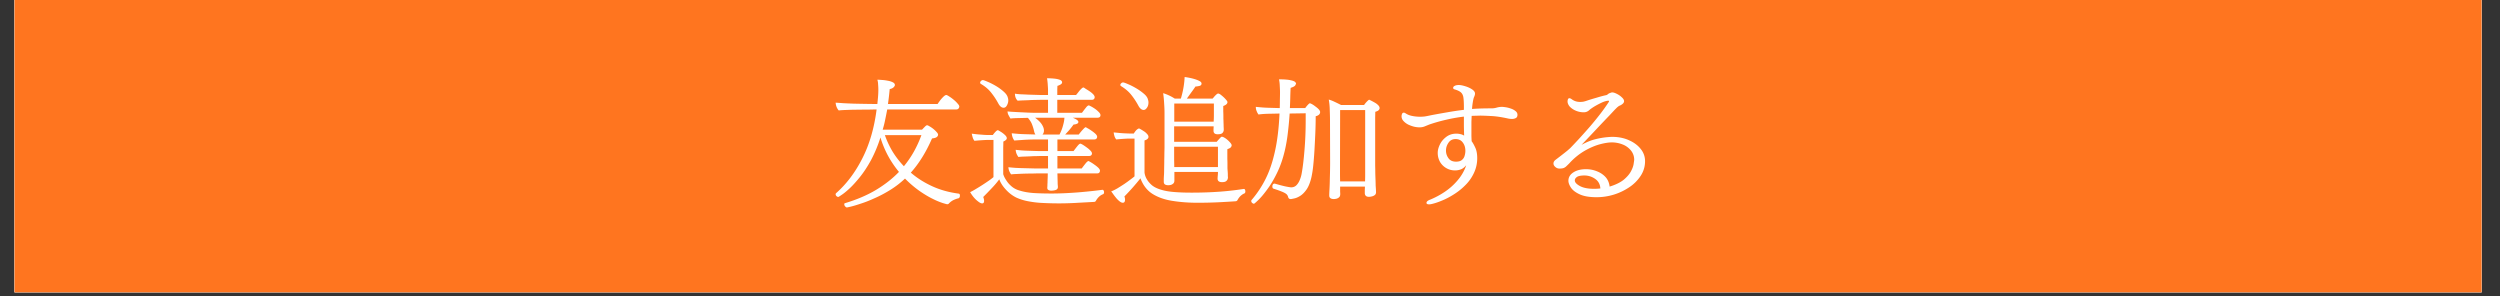 <svg xmlns="http://www.w3.org/2000/svg" width="422" height="50" version="1.0" viewBox="0 0 316.5 37.5"><rect x="0" y="0" width="316.5" height="37.5" fill="#333333" stroke="none"/><defs><clipPath id="a"><path d="M1.836 0h312.336v37.008H1.836Zm0 0"/></clipPath><clipPath id="c"><path d="M.836 0h312.336v37.008H.836Zm0 0"/></clipPath><clipPath id="b"><path d="M0 0h314v38H0z"/></clipPath></defs><g clip-path="url(#a)"><path fill="#fff" d="M1.836 0h312.336v37.008H1.836Zm0 0"/><path fill="#fff" d="M1.836 0h312.336v37.008H1.836Zm0 0"/><g clip-path="url(#b)" transform="translate(1)"><g clip-path="url(#c)"><path fill="#ff751f" d="M.836 0h312.387v37.008H.836Zm0 0"/></g></g></g><path fill="#fff" d="M121.042 13.857h-8.719q-.127.673-.265 1.328-.127.644-.313 1.234h4.984q.093-.105.313-.328.217-.234.328-.234c.063 0 .164.047.313.14q.233.13.484.329.246.205.422.406.17.188.172.312-.001.175-.172.313c-.117.086-.313.14-.594.172q-1.142 2.612-2.687 4.328 1.155 1 2.671 1.703c1.008.469 2.141.79 3.391.953q.154.017.156.25a.5.5 0 0 1-.047.219.25.25 0 0 1-.14.125c-.188.039-.399.113-.625.219a2 2 0 0 0-.61.468.3.3 0 0 1-.187.063c-.055 0-.246-.055-.578-.156a9 9 0 0 1-1.266-.532q-.769-.374-1.672-1a13.7 13.7 0 0 1-1.828-1.562 11.4 11.4 0 0 1-1.89 1.453q-.986.61-1.954 1.031-.953.436-1.75.688-.782.263-1.25.375c-.312.07-.48.11-.5.11q-.128 0-.234-.141a.38.38 0 0 1-.11-.25c0-.094.036-.149.11-.157q2.232-.672 3.906-1.672 1.687-1.014 2.907-2.28a13 13 0 0 1-1.36-2 12.5 12.5 0 0 1-.984-2.36 17 17 0 0 1-1.188 2.86q-.675 1.234-1.39 2.124-.705.879-1.313 1.453-.61.564-1.015.828-.393.265-.422.266a.33.33 0 0 1-.235-.11.32.32 0 0 1-.11-.234q0-.075.063-.14 1.968-1.733 3.313-4.391 1.358-2.654 1.812-6.203h-.015q-.3.002-.938.016-.645.001-1.406.015-.767.001-1.422.031-.657.017-1.015.063-.345-.387-.391-.984c.195.011.5.03.906.062q.607.034 1.39.063a204 204 0 0 0 2.985.046q.03-.28.078-.812.047-.528.047-1.016-.001-.326-.031-.672a2.2 2.2 0 0 0-.094-.578q.199.001.563.032.358.017.734.093.387.064.656.203.265.128.266.344c0 .086-.055.18-.156.281q-.142.159-.5.235-.095 1.019-.22 1.89h6.282q.045-.076.25-.359a4 4 0 0 1 .453-.531c.164-.164.297-.25.39-.25q.107 0 .36.172.264.159.563.406.31.253.515.5.219.234.22.375a.4.4 0 0 1-.095.25c-.062.086-.168.125-.312.125m-4.39 3.25h-4.626q.357 1.032.953 2.047.61 1.001 1.454 1.89.731-.89 1.28-1.875.546-.984.938-2.062M138.899 21.95h-5.031c.007.188.015.403.015.641q.014.346.016.516 0 .175.015.328.014.141.016.234c0 .2-.102.329-.297.391a2 2 0 0 1-.531.078.75.75 0 0 1-.36-.078q-.157-.075-.156-.281v-.047q.014-.122.016-.25c0-.094.004-.211.016-.36q-.001-.17.015-.515.014-.357.016-.656h-1.11q-.222.001-.703.015c-.324 0-.68.008-1.062.016a38 38 0 0 0-1.078.047 7 7 0 0 0-.688.047 2 2 0 0 1-.234-.407 1.6 1.6 0 0 1-.11-.5c.176.024.457.047.844.079q.593.035 1.266.046.684.019 1.234.032h1.672v-1.578h-.812q-.205.002-.61.015-.392.001-.86.031-.456.019-.859.032a7 7 0 0 0-.609.047 2 2 0 0 1-.234-.407 1.6 1.6 0 0 1-.11-.5c.176.024.43.047.766.078q.497.036 1.047.047.563.019 1.031.032h1.25v-1.47h-1.484c-.18 0-.453.009-.828.016-.368.012-.735.032-1.11.063q-.55.034-.844.062c-.187-.25-.296-.554-.328-.921.207.023.492.046.86.078q.544.035 1.14.047.591.018 1 .03a1 1 0 0 1-.156-.359 6 6 0 0 0-.281-.937q-.141-.374-.516-.813c-.437.012-.883.024-1.328.032q-.656.015-.875.062a6 6 0 0 1-.25-.437 1 1 0 0 1-.125-.47q.265.035.828.063.576.035 1.235.063c.437.023.835.039 1.203.047h1.859v-1.64h-1q-.221.001-.625.015-.393.001-.844.031-.457.018-.843.031c-.25.012-.43.024-.532.032q-.344-.33-.343-.891.218.048.687.078c.32.012.672.027 1.047.047q.562.018 1.047.031.48.017.687.016h.719v-.688q-.001-.187-.031-.562a8 8 0 0 0-.094-.875q.903.017 1.313.11.405.095.5.202a.3.3 0 0 1 .093.203q0 .16-.172.266a1.8 1.8 0 0 1-.421.188c0 .085-.008.23-.016.437v.719h2.375q.2-.235.375-.469.186-.234.406-.422c.063-.039.102-.062.125-.062q.047.001.094.015c.031.024.113.078.25.172q.216.128.469.297.264.176.453.375.187.205.187.375a.35.35 0 0 1-.093.234c-.063.063-.165.094-.297.094h-4.344v1.64h3.125q.469-.621.61-.78.151-.155.28-.157s.07.04.22.11q.217.11.5.297c.187.125.35.265.5.421q.234.221.234.407c0 .218-.133.328-.391.328h-3.125c.477.187.719.367.719.531q0 .175-.219.25a1 1 0 0 1-.39.078q-.268.375-.547.703-.282.317-.516.563h1.719q.294-.387.547-.656.246-.265.328-.266.03.001.234.125.219.113.5.312c.188.125.352.258.5.391q.218.205.219.39a.35.35 0 0 1-.094.235q-.093.094-.281.094h-4.656v1.469h2.046q.217-.294.47-.61.262-.328.39-.328.059.001.281.125.216.129.484.328.28.189.485.406.218.204.219.391a.3.3 0 0 1-.094.219q-.083.094-.281.094h-4v1.578h3.078q.216-.294.468-.61.263-.328.391-.328.031 0 .266.14c.156.087.32.196.5.329.187.125.347.258.484.39q.201.206.203.36a.4.4 0 0 1-.078.234q-.082.111-.281.11m-11.844-8.312c-.25 0-.477-.18-.672-.547a9 9 0 0 0-.922-1.39q-.485-.61-1.281-1.078a.19.19 0 0 1-.094-.172q-.001-.094.11-.203a.33.33 0 0 1 .234-.11q.122.002.578.203.469.188 1.031.516.562.33 1 .719.453.39.547.765.061.176.063.375-.001.316-.172.625-.158.299-.422.297m12.5 10.39h.016c.07 0 .125.04.156.11a.4.4 0 0 1 .047.188q0 .22-.14.265c-.356.137-.653.41-.891.828a.26.26 0 0 1-.235.141q-.815.045-2.015.11a39 39 0 0 1-4.36.03 12.5 12.5 0 0 1-1.86-.202 6.6 6.6 0 0 1-1.609-.485 4.5 4.5 0 0 1-1.312-1q-.598-.639-.844-1.312-.44.596-.969 1.14-.516.55-1.062 1.094c.07.188.11.352.11.5a.5.5 0 0 1-.048.219q-.063.094-.203.094-.204-.002-.515-.25a3.4 3.4 0 0 1-.594-.579 4.5 4.5 0 0 1-.406-.593c.195-.094.441-.227.734-.407q.45-.263.906-.562.45-.294.813-.547a7 7 0 0 0 .5-.39v-4.704h-.781q-.189.001-.688.032c-.324.023-.637.046-.937.078a1.2 1.2 0 0 1-.22-.407 5 5 0 0 1-.124-.5q.34.048.797.094.45.034.812.063.356.016.438.015h.625q.011-.03.125-.172c.082-.101.172-.203.265-.296q.155-.141.25-.141.03.001.313.172a3 3 0 0 1 .547.406c.175.156.265.305.265.438q-.002.223-.437.421c0 .243-.008.497-.016.766v3.344q-.001.048.11.312.124.27.359.61.232.346.64.687a2.6 2.6 0 0 0 .97.485q.731.235 1.75.312 1.03.064 2.296.063 1.013 0 2.125-.063a47 47 0 0 0 2.235-.172q1.107-.105 2.062-.234m-4.797-9.124h-3.719q.622.455.875.875c.164.273.25.515.25.734q0 .328-.187.516h2.156q.293-.575.422-1.063c.094-.32.148-.578.172-.765zM154.193 21.857v-.094h-5.515v1.094c0 .18-.055.309-.157.39a.74.74 0 0 1-.328.172 1.7 1.7 0 0 1-.297.032.83.83 0 0 1-.406-.094q-.157-.106-.156-.36v-.374q.013-.28.031-.547.014-.281.016-.766c.007-.32.015-.66.015-1.016q.014-.527.016-.968.014-.45.016-.672v-4.328q0-.563-.047-1.22a15 15 0 0 0-.125-1.312c.507.157 1 .387 1.468.688h.766q.031-.047.125-.422a10.902 10.902 0 0 0 .36-2.312q.138.018.484.078.358.065.734.172.373.11.64.25.282.14.282.328 0 .253-.312.312-.3.064-.454.063-.297.438-.578.812-.27.377-.515.719h3.25q.044-.03.172-.188.138-.17.296-.312.153-.14.235-.14.169 0 .437.234.282.221.516.484.234.254.234.36c0 .21-.18.374-.531.5v.671q.014.298.016.578v.375c.007.086.015.22.015.407q.014.281.016.562c.008.18.016.297.016.36v.03a.6.6 0 0 1-.157.423q-.156.174-.625.172-.515.002-.515-.454v-.187c.007-.113.015-.234.015-.36h-5v1.954h5.39c.102-.125.224-.258.36-.407q.2-.234.282-.234.17.002.468.203.295.205.532.469c.164.168.25.309.25.422q-.001.127-.125.265-.128.128-.407.204a1 1 0 0 0-.015.203v1.047c.007.187.015.367.015.53v.641q.013.236.032.454c.007.136.015.234.015.296v.25q.014.142.016.172-.001.035-.031.188a.56.56 0 0 1-.204.281q-.158.127-.515.125c-.375 0-.563-.148-.563-.453q-.001-.046.016-.297.03-.265.031-.453m-9.406-7.938c-.25 0-.477-.18-.672-.546a9 9 0 0 0-.906-1.375q-.485-.61-1.281-1.094-.094-.061-.094-.156c0-.07.035-.141.11-.204a.33.33 0 0 1 .234-.109q.138.002.593.203.47.188 1.032.516t1 .703q.45.375.53.75.061.176.063.375-.002.409-.203.672c-.125.18-.262.265-.406.265m12.672 10h.015q.095 0 .141.094a.5.5 0 0 1 .047.219q0 .206-.14.266-.19.063-.454.296a2.1 2.1 0 0 0-.406.547.29.29 0 0 1-.25.14q-.845.06-2.14.126-1.283.06-2.641.062-1.707 0-3.172-.234c-.98-.148-1.824-.437-2.531-.875q-1.05-.655-1.547-1.984a31 31 0 0 1-.97 1.156q-.469.532-1.062 1.14c.051.126.079.258.079.407q0 .388-.282.39-.19-.002-.437-.203a3 3 0 0 1-.469-.484 9 9 0 0 1-.375-.5 7 7 0 0 0-.187-.25q.326-.123.765-.375.435-.264.89-.563.452-.31.798-.578a7 7 0 0 0 .5-.39v-4.782h-.703q-.207.001-.688.032-.487.033-.922.078a1.2 1.2 0 0 1-.219-.39 3 3 0 0 1-.109-.5q.374.032.813.077.433.036.796.047.357.017.438.016h.5q.246-.387.422-.516.168-.124.25-.125.012 0 .187.094.171.095.407.25.232.142.406.344.187.187.187.375-.001.3-.5.453v4.062a2.15 2.15 0 0 0 .328.907q.2.345.61.703.42.346 1.14.562.705.222 1.688.297c.664.055 1.394.078 2.187.078q1.858.002 3.61-.125a38 38 0 0 0 3-.344m-3.781-10.593v-.22h-5.016v2.298h4.984q.031-.342.032-.813v-1.265m.515 7.828v-2.578h-5.547v1.687q.014.44.016.89ZM172.8 23.623h-3.14v.64c.007.125.015.227.015.297 0 .211-.059.352-.172.438a.8.8 0 0 1-.36.171 2 2 0 0 1-.265.032c-.398 0-.594-.149-.594-.438v-.094q-.001-.046.016-.468.03-.435.047-1.063c.008-.414.02-.844.031-1.281q.014-.669.016-1.203l-.016-5.422q-.001-.574-.031-1.313a8 8 0 0 0-.125-1.312c.238.062.492.164.765.297.27.125.536.258.797.39h2.907a3.6 3.6 0 0 1 .39-.468q.2-.201.266-.203l.187.093q.2.097.47.25.264.14.452.328.201.19.203.391-.002.128-.109.25c-.074.086-.219.156-.438.219q-.001.174-.015.719v6.109q.014.408.015.922.013.504.032.937.014.44.015.657.013.176.032.468c.007.188.015.309.015.36q0 .268-.187.39a.9.9 0 0 1-.375.157 1.6 1.6 0 0 1-.328.046q-.533.002-.532-.5v-.39q.014-.233.016-.406m-7.5-9.282-2.031.032a44 44 0 0 1-.219 2.375q-.128 1.157-.375 2.234c-.25 1.094-.586 2.062-1 2.906q-.609 1.253-1.266 2.125c-.43.586-.804 1.024-1.125 1.328-.312.301-.492.453-.53.453q-.112-.002-.235-.109a.33.33 0 0 1-.11-.234q-.001-.113.078-.172a13 13 0 0 0 1.75-2.656q.734-1.465 1.172-3.47.451-1.997.578-4.78-.626.018-1.406.03-.768.019-1.25.095a1.5 1.5 0 0 1-.234-.422 1.25 1.25 0 0 1-.11-.485v-.062q.342.033.86.078.528.035 1.11.047.575.018 1.062.031c.008-.344.015-.68.015-1.016q.014-.497.016-1-.001-.328-.031-.796a5 5 0 0 0-.094-.829c.664 0 1.148.04 1.453.11q.45.095.578.219.124.127.125.203a1 1 0 0 1-.094.218q-.094.177-.593.329-.036.656-.047 1.296-.018.627-.047 1.266h1.937q.03-.047.141-.187a4 4 0 0 1 .25-.282q.14-.14.203-.14c.04 0 .13.039.266.109q.201.11.437.297c.164.117.305.234.422.36q.172.188.172.343 0 .392-.562.531c0 .68-.016 1.39-.047 2.14q-.049 1.113-.11 2.188-.063 1.066-.156 1.938a13 13 0 0 1-.219 1.422c-.148.656-.351 1.18-.609 1.562q-.392.564-.813.828c-.28.176-.539.286-.765.329q-.345.076-.422.078-.189 0-.266-.094a.5.5 0 0 1-.093-.203.67.67 0 0 0-.204-.328q-.156-.14-.53-.297a14 14 0 0 0-1.095-.39q-.157-.048-.156-.282 0-.14.063-.25a.24.24 0 0 1 .203-.11h.047q.967.282 1.453.376.48.093.61.093a.9.9 0 0 0 .687-.281q.263-.279.422-.687c.113-.282.191-.555.234-.829q.201-1.107.344-2.859a45 45 0 0 0 .156-3.86v-.859m7.531 6.39v-6.796h-3.172l-.015 6.828v1.11q0 .596.015 1.093h3.157c.007-.226.015-.492.015-.797v-1.437M185.329 13.904v-.36c0-.53-.024-.93-.063-1.203q-.065-.42-.312-.64-.237-.217-.766-.375-.22-.047-.219-.203c0-.102.063-.188.188-.25.125-.07.3-.11.531-.11.219 0 .488.055.813.156.32.094.609.227.859.391q.375.251.375.531a.8.8 0 0 1-.047.266q-.048.142-.11.266a5 5 0 0 0-.124.593q-.065.377-.094.828.608-.044 1.234-.062.622-.014 1.25-.016c.22 0 .43-.031.641-.093q.327-.094.672-.094c.094 0 .242.015.453.047q.327.047.672.172c.226.074.422.18.578.312.164.125.25.281.25.469q0 .315-.219.422-.222.11-.469.109-.205 0-.468-.047-1.3-.293-2.266-.328a34 34 0 0 0-1.203-.047q-.284.002-.578.016c-.188 0-.387.008-.594.015q-.018.377-.031.766v1.75q.013.458.031.703.187.223.438.766.264.532.265 1.36a4.3 4.3 0 0 1-.39 1.827 5.3 5.3 0 0 1-1 1.485q-.612.644-1.329 1.125c-.48.324-.949.586-1.406.797q-.69.31-1.219.468c-.343.102-.59.157-.734.157q-.344 0-.344-.188-.001-.235.453-.406a10.2 10.2 0 0 0 1.891-1.016 7.8 7.8 0 0 0 1.625-1.469 5.7 5.7 0 0 0 1.063-1.875q-.345.41-.704.532a2.1 2.1 0 0 1-.703.125q-.627 0-1.125-.297a2.17 2.17 0 0 1-.797-.797 2.34 2.34 0 0 1-.28-1.14c0-.313.085-.657.265-1.032.176-.375.441-.695.797-.969q.546-.422 1.297-.422c.195 0 .367.024.515.063q.234.047.469.187a71 71 0 0 1-.031-1.156v-1.25q-1.094.128-2.219.39-1.113.253-2.156.61l-.657.266c-.18.062-.375.094-.593.094a3.2 3.2 0 0 1-.657-.079q-.375-.091-.75-.265a2.1 2.1 0 0 1-.609-.453.85.85 0 0 1-.25-.61.7.7 0 0 1 .063-.297c.039-.101.109-.156.203-.156a.4.4 0 0 1 .234.078q.374.252.875.344a5.1 5.1 0 0 0 1.531.063q.31-.046.813-.157 1.044-.2 2.078-.375a38 38 0 0 1 2.094-.312m-1 6.562c.332 0 .582-.07.75-.218a1 1 0 0 0 .343-.532q.094-.31.094-.625 0-.623-.328-1.047-.315-.435-.906-.437-.598 0-.906.469-.315.456-.313.984-.002.535.313.969.31.438.953.437M203.78 23.623q1.169-.359 1.812-.891.637-.545.906-1.078.282-.544.328-.953.061-.406.063-.453a1.84 1.84 0 0 0-.407-1.188 2.5 2.5 0 0 0-1.046-.766 3.7 3.7 0 0 0-1.407-.265q-.61.002-1.53.25-.91.253-1.907.828a8.1 8.1 0 0 0-1.906 1.562q-.282.284-.454.438a1 1 0 0 1-.343.187 2 2 0 0 1-.47.047.76.76 0 0 1-.515-.203q-.234-.201-.234-.437-.002-.264.266-.47a62 62 0 0 0 1.468-1.14q.358-.31.39-.343c.313-.32.68-.711 1.11-1.172.426-.47.868-.961 1.328-1.485.457-.531.899-1.07 1.329-1.625a24 24 0 0 0 1.125-1.578v-.015c.007-.008.015-.02.015-.032q0-.093-.078-.093-.346.017-.828.234-.47.222-.922.484-.44.269-.687.485a.96.96 0 0 1-.688.265 2.5 2.5 0 0 1-1-.203 2.2 2.2 0 0 1-.766-.515q-.28-.33-.28-.657 0-.124.046-.265.06-.141.188-.141.124 0 .312.14.451.33 1.031.329.217.002.422-.031c.145-.032.29-.07.438-.125q.561-.186 1.28-.391.719-.218 1.188-.313a.5.5 0 0 0 .172-.093 1 1 0 0 1 .172-.125c.07-.032.14-.055.203-.078a.5.5 0 0 1 .22-.047q.215 0 .577.187.357.175.625.438.281.251.281.484 0 .176-.171.328-.158.14-.375.235a.5.5 0 0 0-.204.125 2 2 0 0 0-.14.109l-.047.047-.25.25q-.205.221-.672.719c-.312.324-.758.789-1.328 1.39q-.844.91-2.203 2.328c.625-.343 1.21-.582 1.765-.718a10 10 0 0 1 1.407-.25c.375-.032.601-.047.687-.047q1.203 0 2.14.422c.626.273 1.118.636 1.485 1.093q.563.69.563 1.563a3.33 3.33 0 0 1-.547 1.844 5 5 0 0 1-1.422 1.437 7.4 7.4 0 0 1-4.188 1.281q-1.33 0-2.109-.36c-.523-.237-.89-.519-1.11-.843q-.327-.499-.327-.875-.001-.654.625-1.062c.414-.27.953-.407 1.609-.407q.717.001 1.375.266.654.253 1.094.734.433.488.515 1.204m-1.173.234c-.03-.531-.257-.938-.671-1.219a2.33 2.33 0 0 0-1.36-.422q-.69.002-.953.203-.251.188-.25.422 0 .362.656.719.657.345 1.782.344.42 0 .796-.047m0 0"/></svg>
